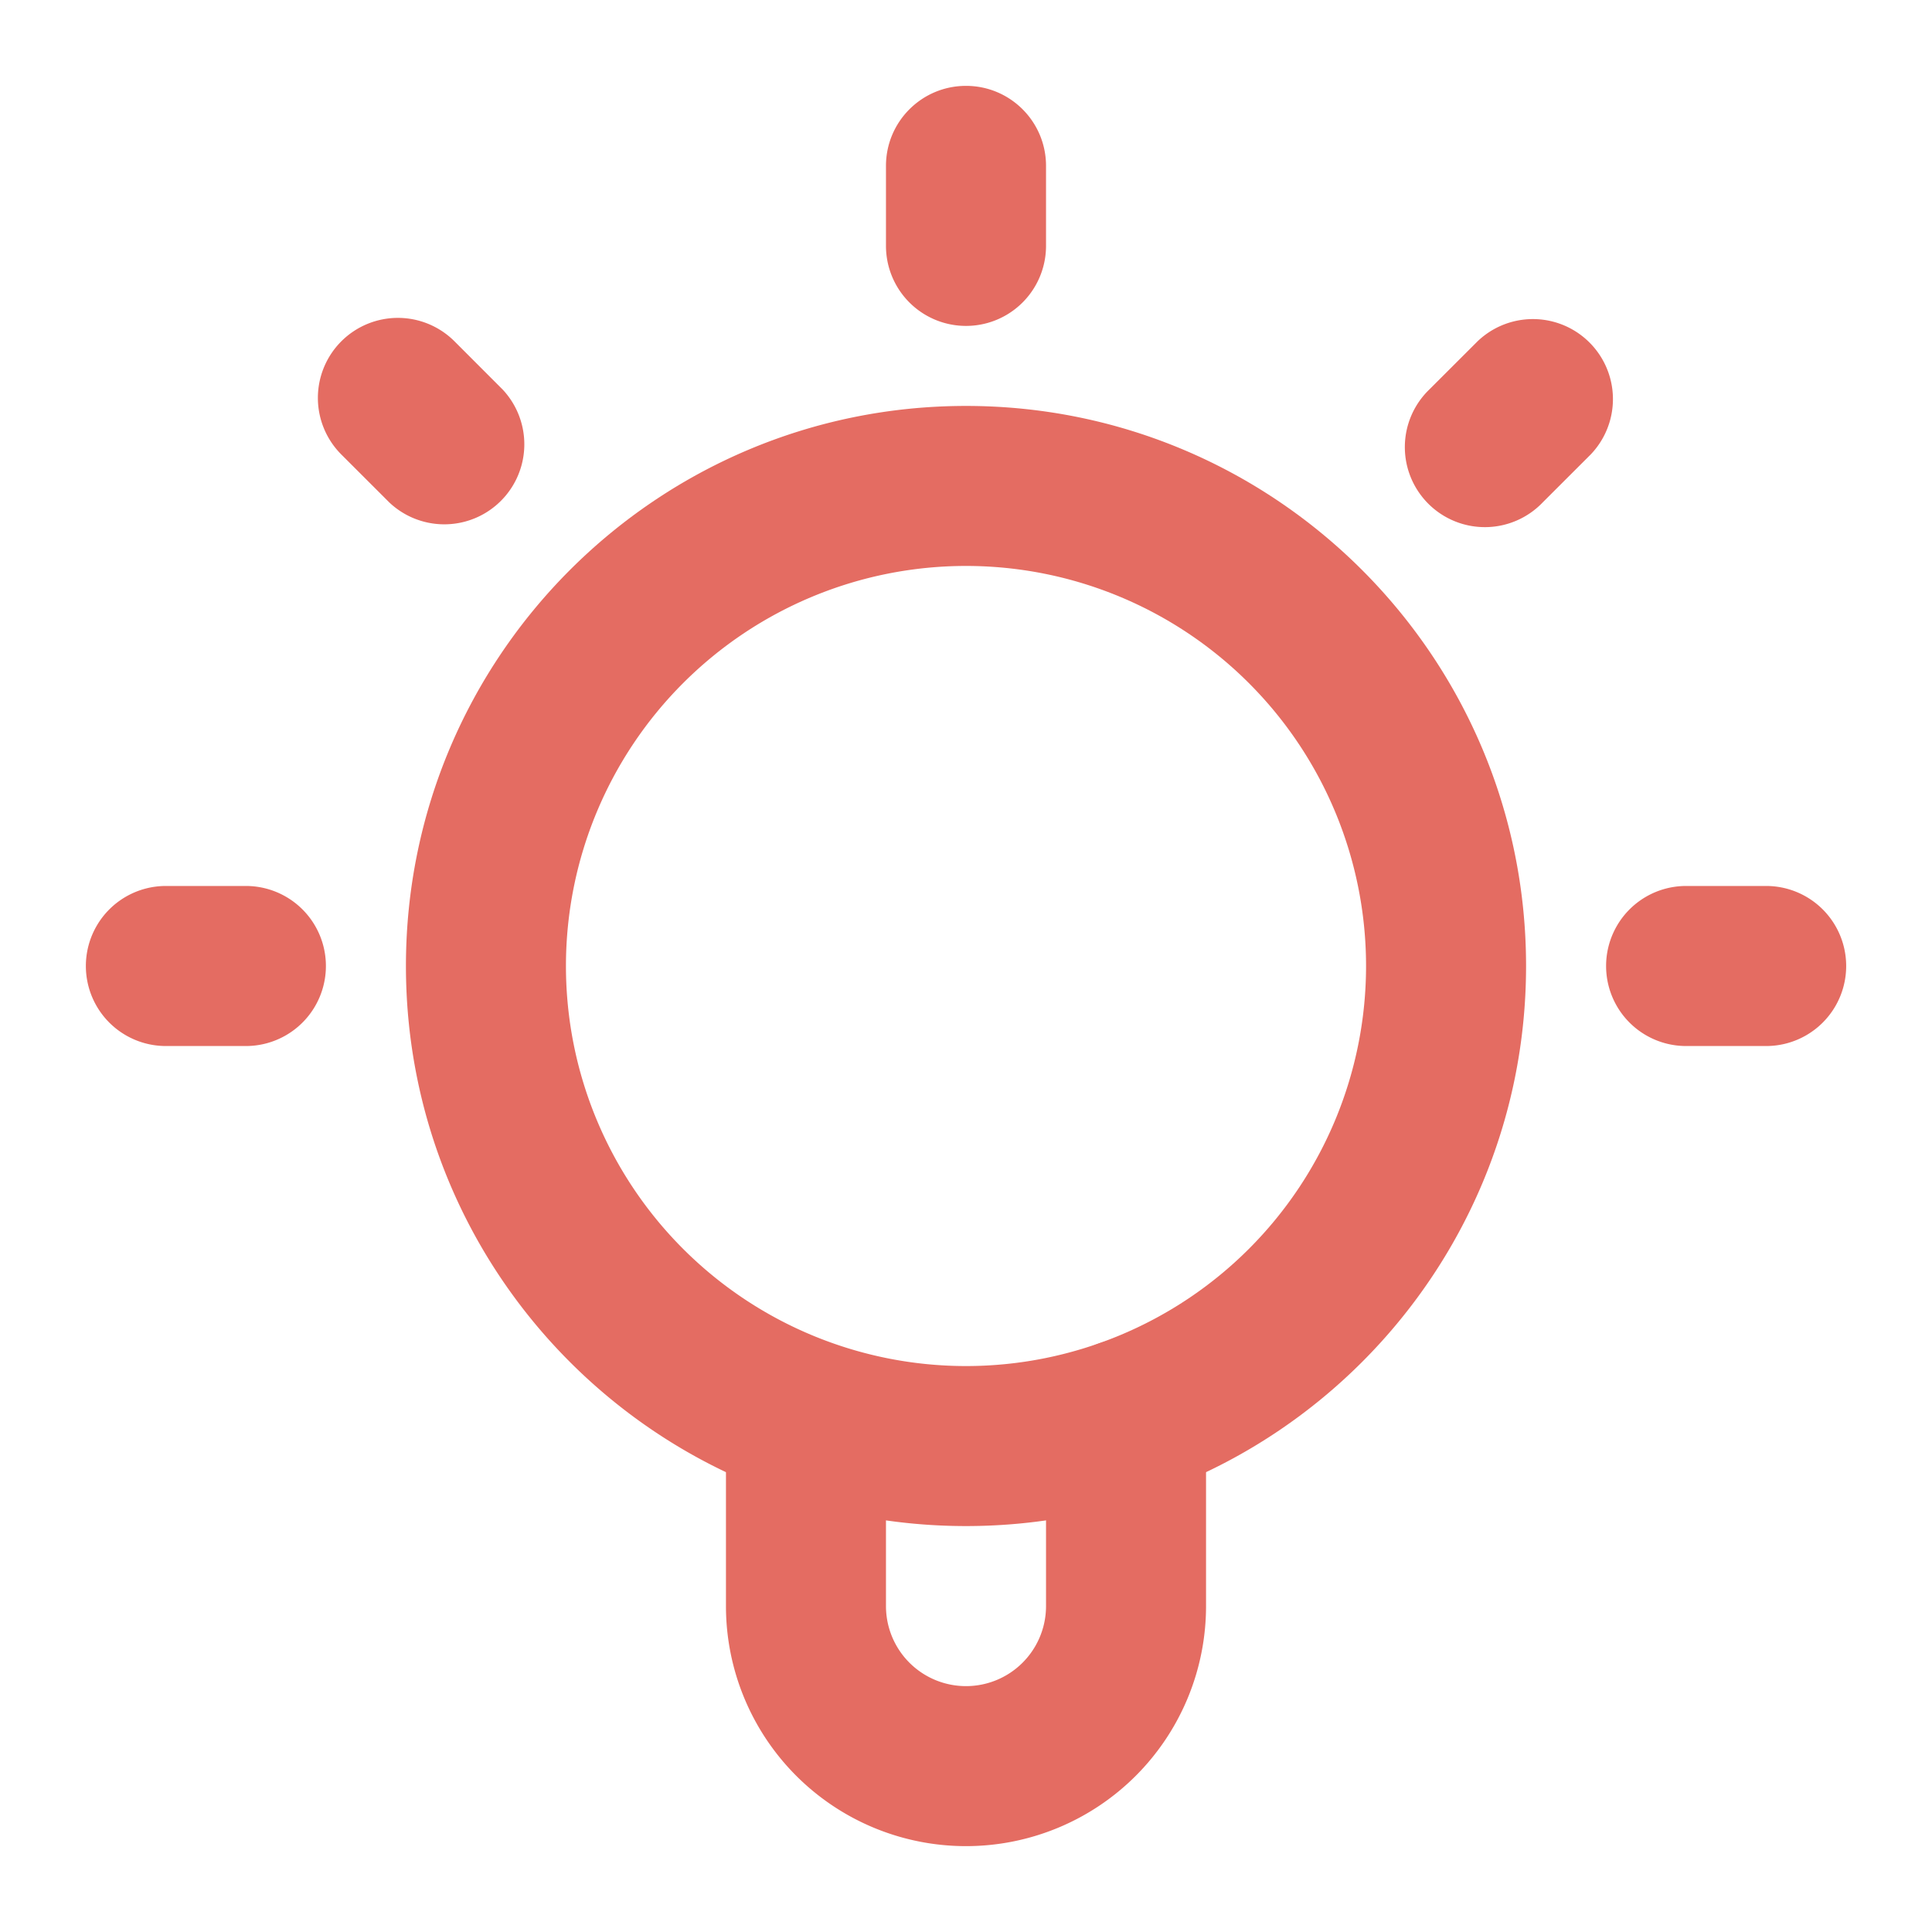 <?xml version="1.0" encoding="UTF-8"?> <svg xmlns="http://www.w3.org/2000/svg" xmlns:xlink="http://www.w3.org/1999/xlink" width="45" height="45" viewBox="0 0 45 45"><defs><path id="wqsbvhubga" d="M0 0h45v45H0z"></path></defs><g fill="none" fill-rule="evenodd"><mask id="en1x9osyxb" fill="#fff"><use xlink:href="#wqsbvhubga"></use></mask><g stroke-linecap="round" stroke-linejoin="round" mask="url(#en1x9osyxb)" fill="#E46C62" fill-rule="nonzero"><path d="M22.5 9.455c7.205 0 13.045 5.84 13.045 13.045S29.705 35.545 22.5 35.545 9.455 29.705 9.455 22.5 15.295 9.455 22.5 9.455zm0 3.727a9.318 9.318 0 1 0 0 18.636 9.318 9.318 0 0 0 0-18.636z"></path><path d="M26.227 31.182c1.03 0 1.864.834 1.864 1.864v4.363a5.59 5.59 0 0 1-11.182 0v-4.363a1.864 1.864 0 0 1 3.727 0v4.363a1.864 1.864 0 1 0 3.728 0v-4.363c0-1.03.834-1.864 1.863-1.864zm-20.5-10.546a1.864 1.864 0 0 1 0 3.728H3.864a1.864 1.864 0 0 1 0-3.728h1.863zm35.41 0a1.864 1.864 0 0 1 0 3.728h-1.864a1.864 1.864 0 0 1 0-3.728h1.863zM7.95 7.95a1.864 1.864 0 0 1 2.636 0l1.118 1.119a1.864 1.864 0 0 1-2.635 2.635L7.95 10.586a1.864 1.864 0 0 1 0-2.636zm26.465 0a1.864 1.864 0 0 1 2.635 2.636l-1.119 1.118a1.864 1.864 0 1 1-2.635-2.636l1.119-1.118zM22.5 2c1.03 0 1.864.834 1.864 1.864v1.863a1.864 1.864 0 0 1-3.728 0V3.864c0-1.03.835-1.864 1.864-1.864z"></path></g></g></svg> 
